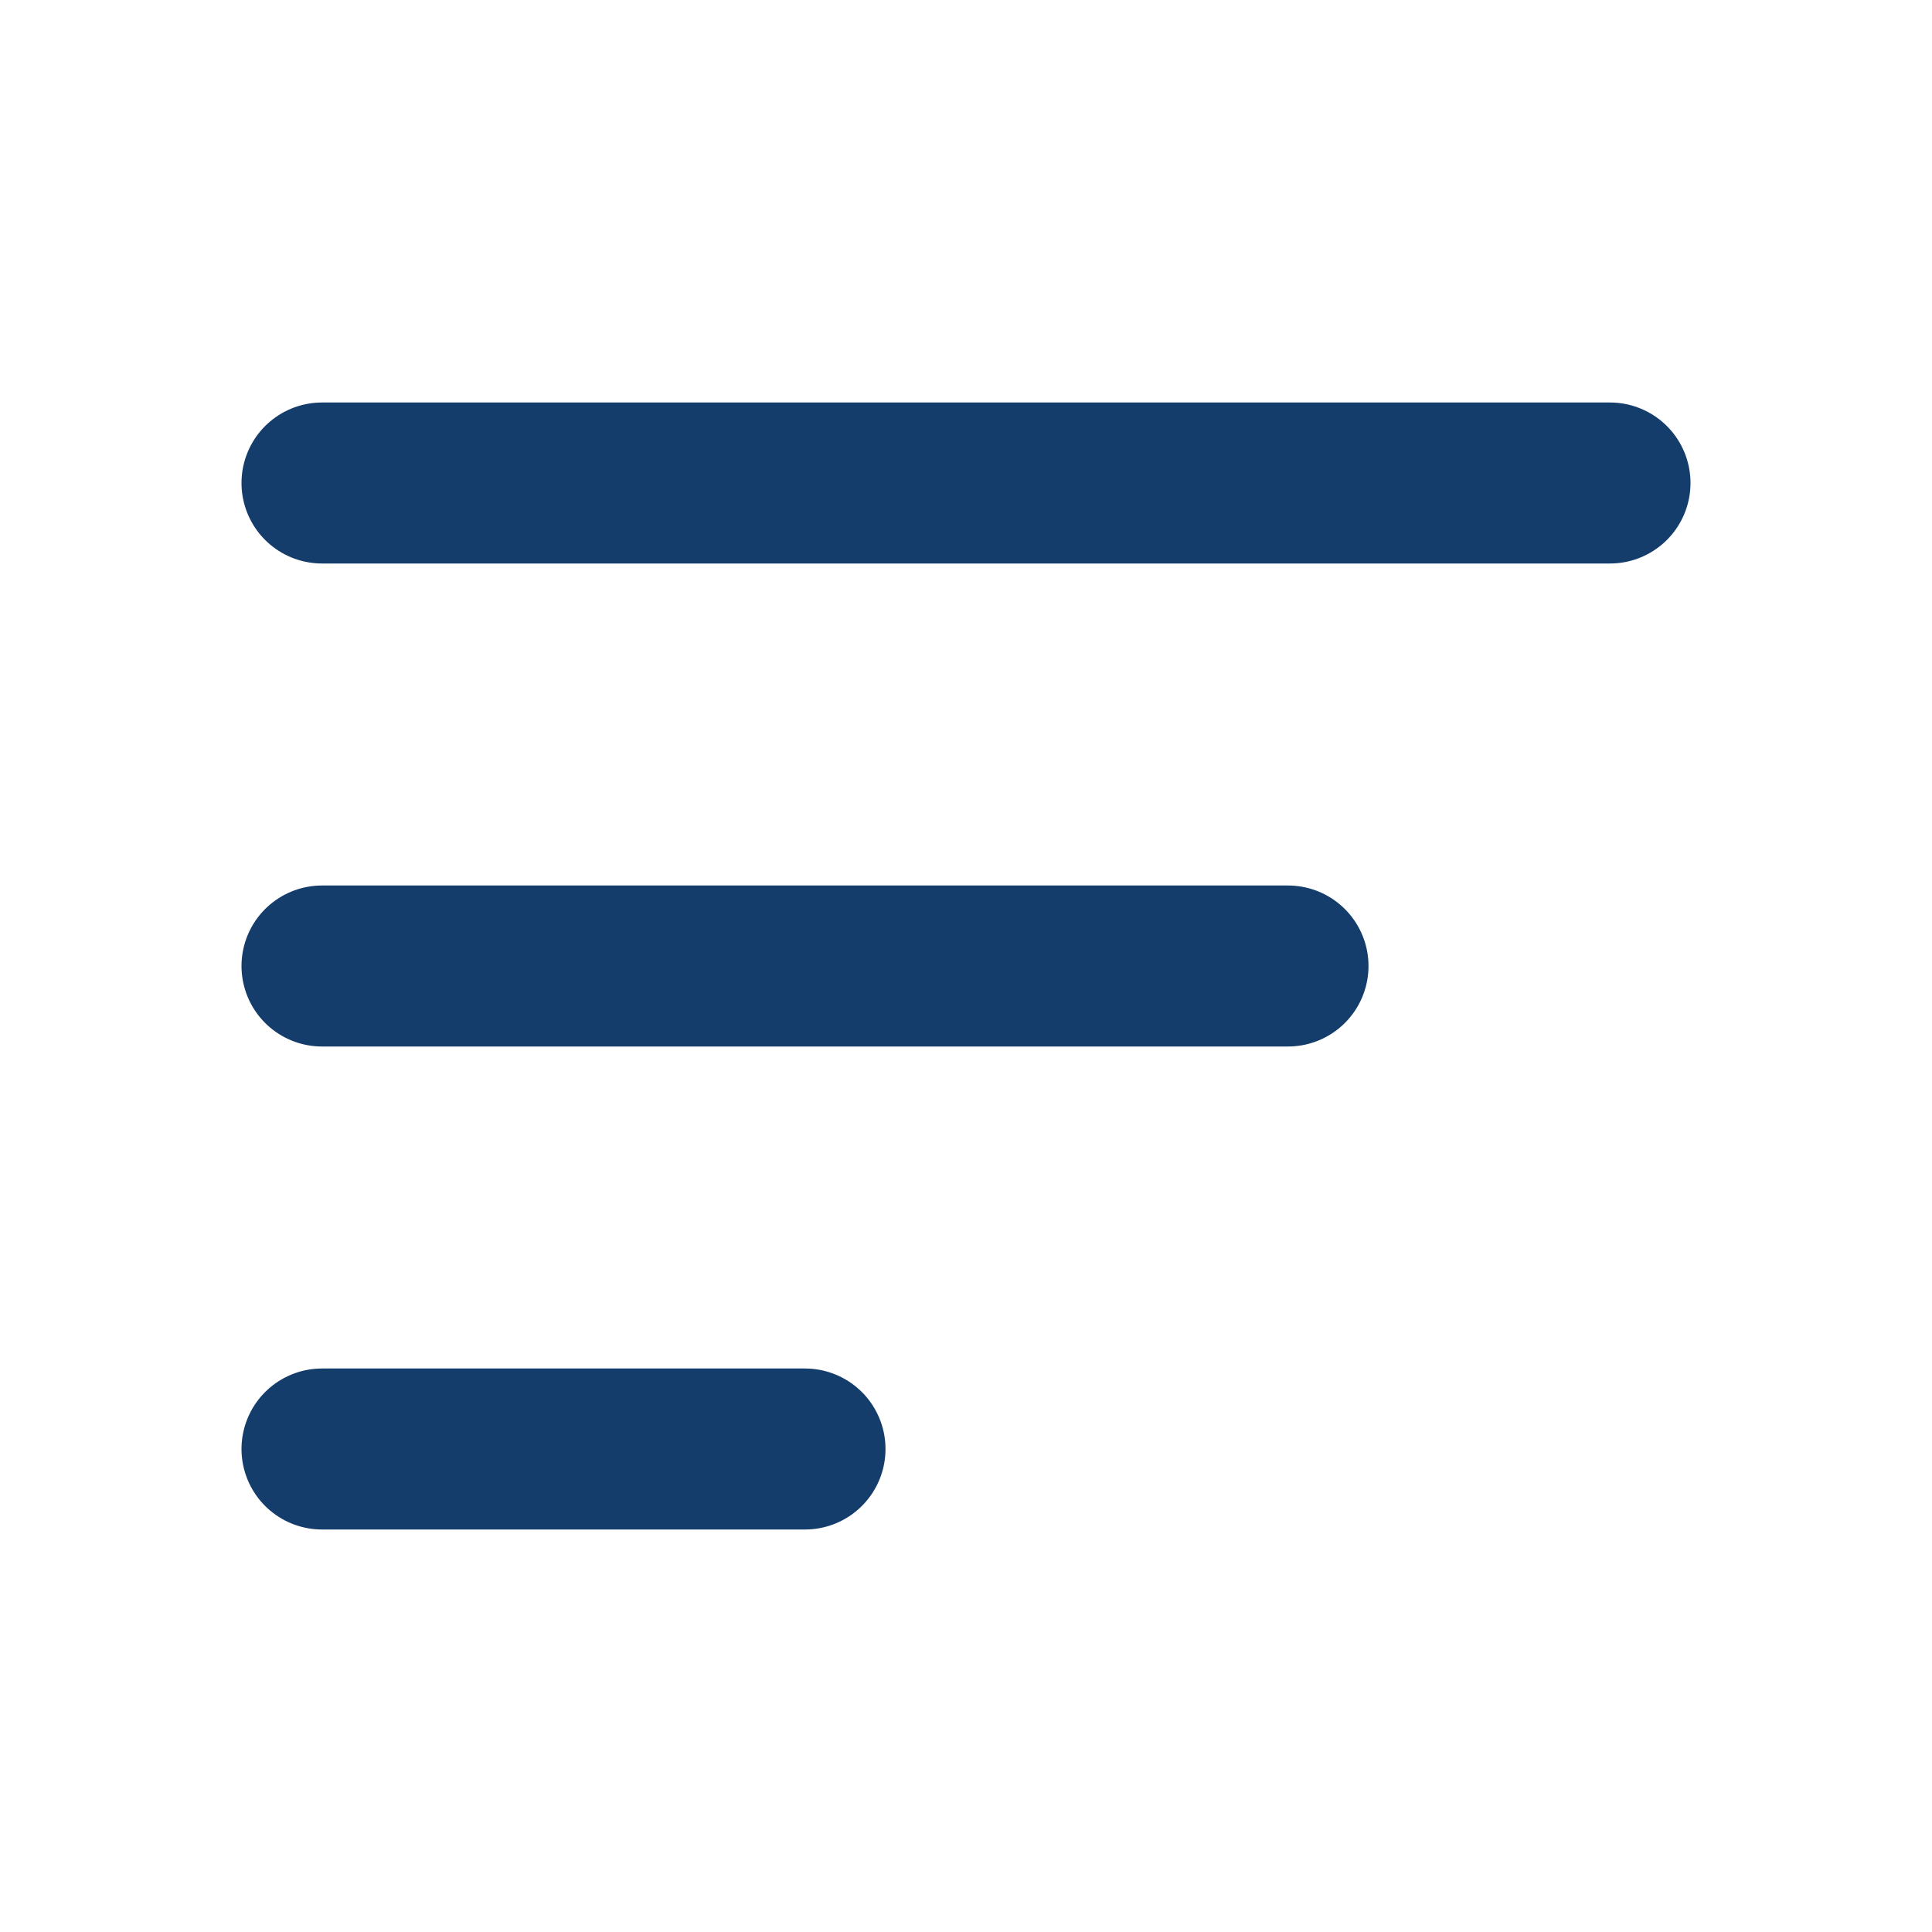 <!DOCTYPE svg PUBLIC "-//W3C//DTD SVG 1.1//EN" "http://www.w3.org/Graphics/SVG/1.1/DTD/svg11.dtd">
<!-- Uploaded to: SVG Repo, www.svgrepo.com, Transformed by: SVG Repo Mixer Tools -->
<svg width="800px" height="800px" viewBox="0 0 24 24" fill="none" xmlns="http://www.w3.org/2000/svg" stroke="#153d6c">
<g id="SVGRepo_bgCarrier" stroke-width="0"/>
<g id="SVGRepo_tracerCarrier" stroke-linecap="round" stroke-linejoin="round"/>
<g id="SVGRepo_iconCarrier"> <path d="M4 18H10" stroke="#153d6c" stroke-width="2" stroke-linecap="round"/> <path d="M4 12L16 12" stroke="#153d6c" stroke-width="2" stroke-linecap="round"/> <path d="M4 6L20 6" stroke="#153d6c" stroke-width="2" stroke-linecap="round"/> </g>
</svg>